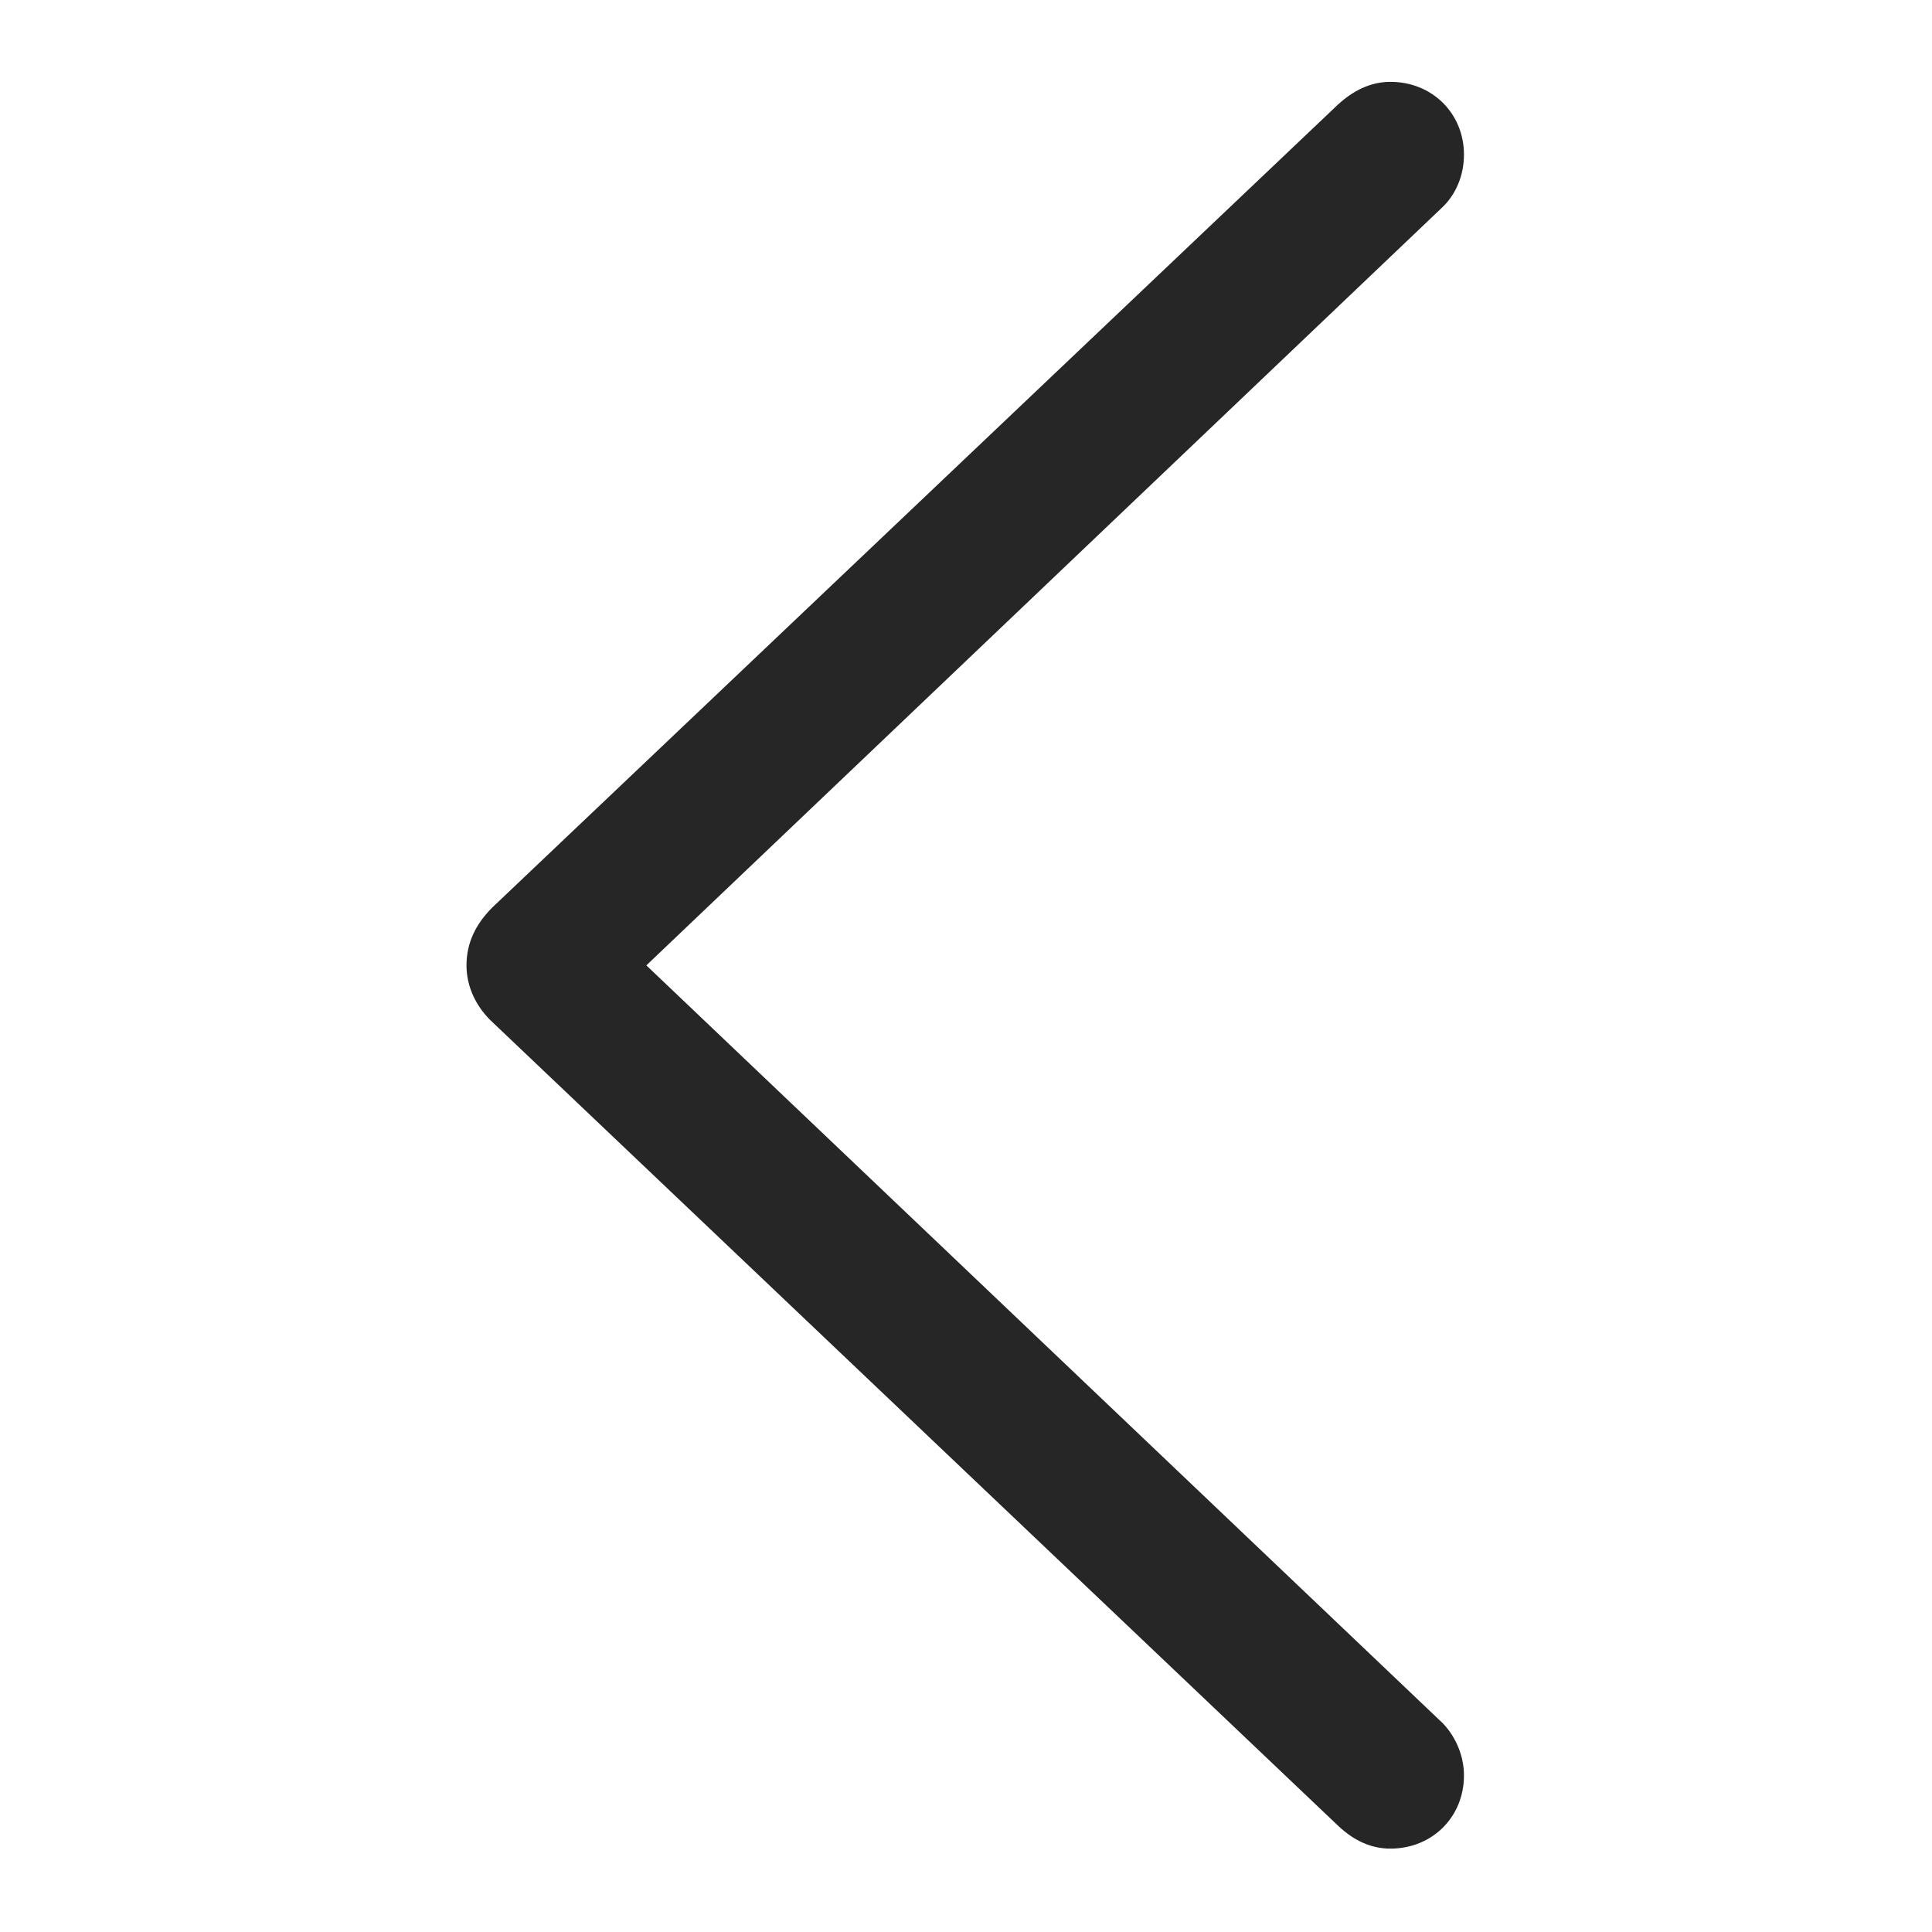 <?xml version="1.0" encoding="UTF-8" standalone="no"?><!DOCTYPE svg PUBLIC "-//W3C//DTD SVG 1.1//EN" "http://www.w3.org/Graphics/SVG/1.1/DTD/svg11.dtd"><svg width="100%" height="100%" viewBox="0 0 417 417" version="1.1" xmlns="http://www.w3.org/2000/svg" xmlns:xlink="http://www.w3.org/1999/xlink" xml:space="preserve" xmlns:serif="http://www.serif.com/" style="fill-rule:evenodd;clip-rule:evenodd;stroke-linejoin:round;stroke-miterlimit:2;"><path d="M288.787,22.565c3.266,-2.967 6.952,-4.9 11.323,-4.9c8.989,-0 15.87,6.794 15.87,15.711c-0,4.459 -1.736,8.515 -4.546,11.253l-182.511,173.816l0,-20.152l182.511,173.674c2.81,2.968 4.546,7.023 4.546,11.253c-0,8.989 -6.881,15.782 -15.87,15.782c-4.371,-0 -7.986,-1.862 -11.182,-4.828l-182.529,-173.448c-3.566,-3.251 -5.712,-7.694 -5.712,-12.349c-0,-4.884 2.004,-8.94 5.57,-12.507l182.53,-173.305Z" style="fill-opacity:0.85;fill-rule:nonzero;"/></svg>
